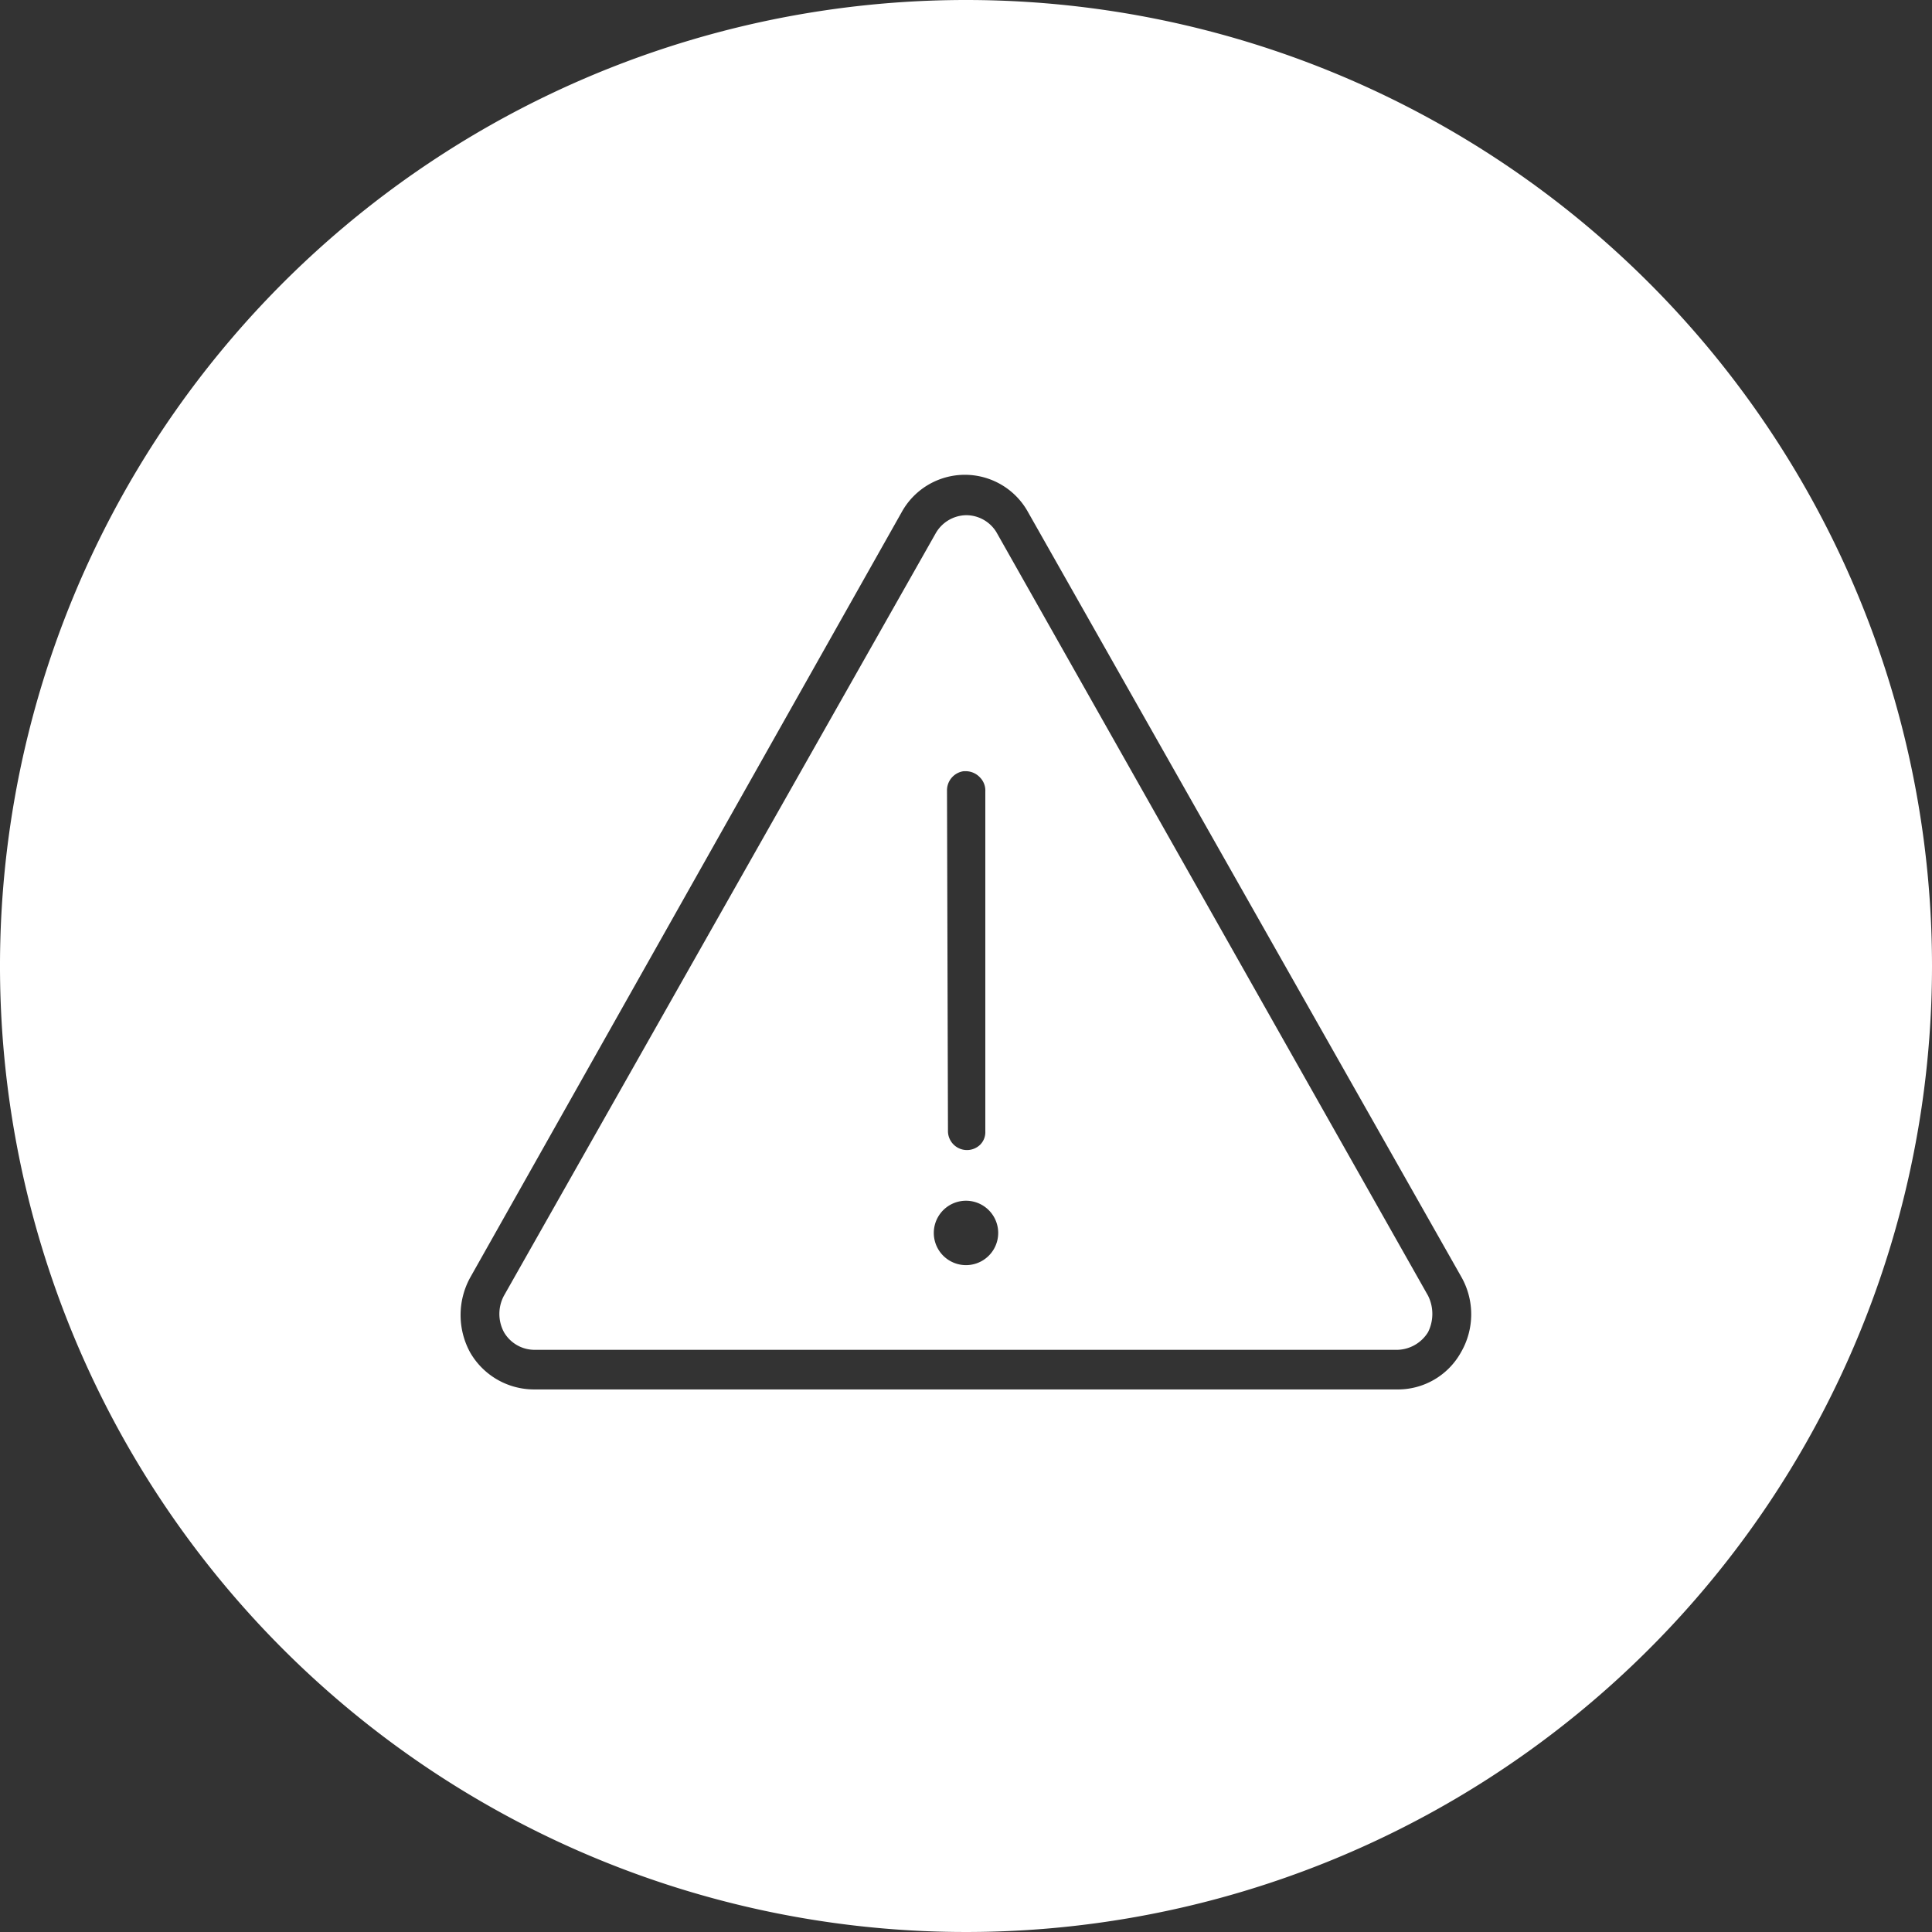 <svg id="Layer_1" data-name="Layer 1" xmlns="http://www.w3.org/2000/svg" viewBox="0 0 60 60"><rect x="0" y="0" width="60" height="60" fill="#333333" stroke="none"/><defs><style>.cls-1{fill:#fff;}</style></defs><title>Icons</title><g id="Page-1"><g id="Icons"><g id="What-Are-You-Looking-For"><path class="cls-1" d="M30,16a1.11,1.11,0,0,0-.94.56L15.65,40.24a1.2,1.2,0,0,0,0,1.13,1.1,1.1,0,0,0,.94.55H43.4a1.15,1.15,0,0,0,.95-.55,1.27,1.27,0,0,0,0-1.13L30.94,16.52A1.1,1.1,0,0,0,30,16Zm-.59,8.56a.6.6,0,0,1,.52-.61H30a.61.61,0,0,1,.44.2.58.58,0,0,1,.16.43V35.14a.55.55,0,0,1-.16.41.59.59,0,0,1-1-.41ZM30,39.29a1,1,0,0,1,0-2,1,1,0,1,1,0,2Z"/><path class="cls-1" d="M30,0A30,30,0,1,0,60,30,30,30,0,0,0,30,0ZM45.37,42a2.24,2.24,0,0,1-2,1.15H16.6a2.29,2.29,0,0,1-2-1.15,2.42,2.42,0,0,1,0-2.32L28,15.91a2.24,2.24,0,0,1,3.93,0L45.38,39.65A2.35,2.35,0,0,1,45.37,42Z"/></g></g></g></svg>